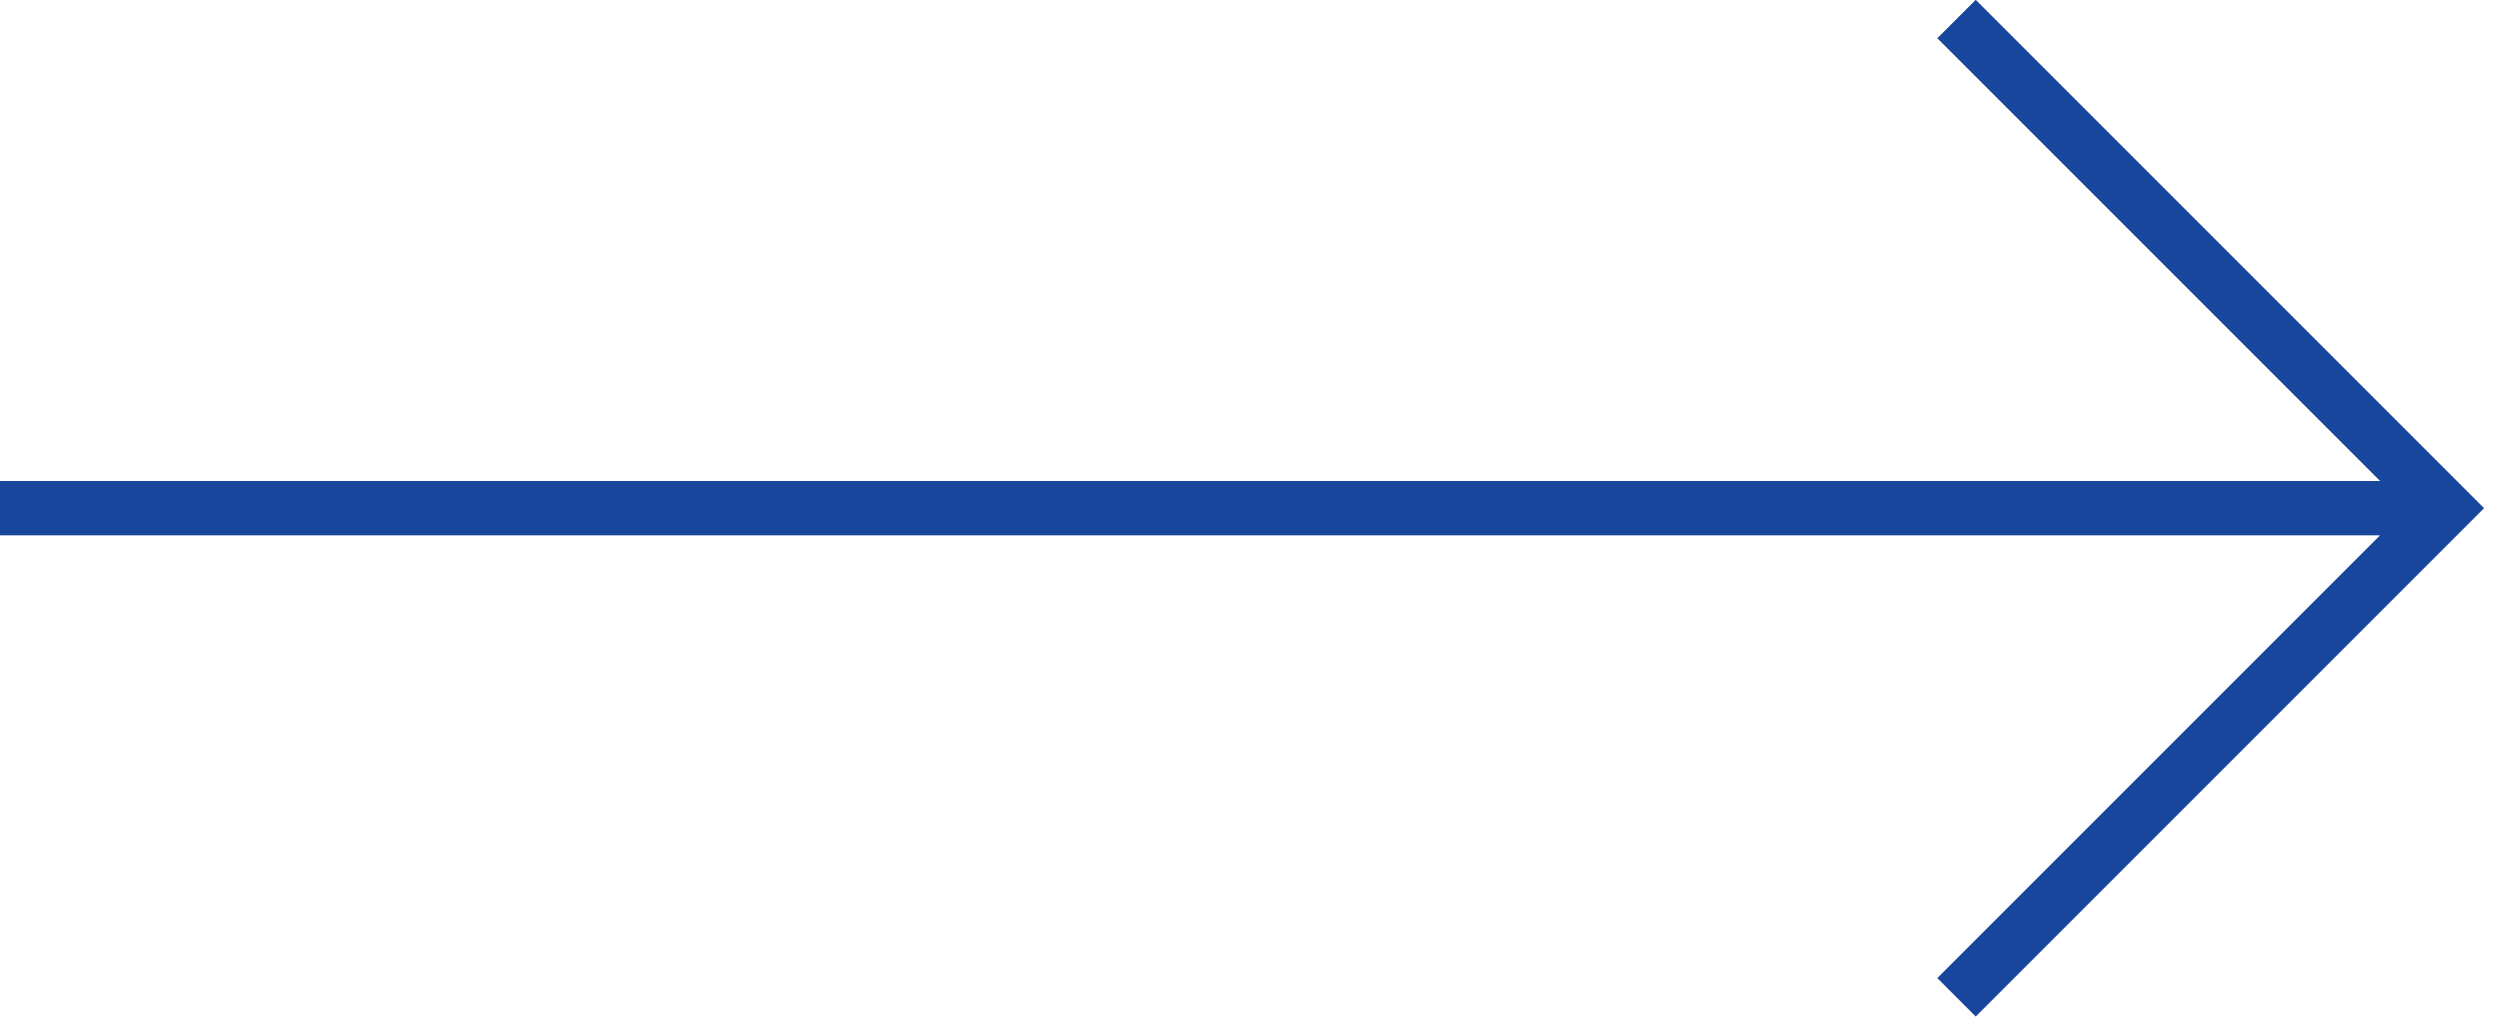 <svg xmlns="http://www.w3.org/2000/svg" width="46" height="19" fill="none"><g stroke="#19469D" stroke-miterlimit="10" clip-path="url(#a)"><path d="m36 18.35 9-9-9-9m-36 9h45"/></g><defs><clipPath id="a"><path fill="#fff" d="M0 0h45.71v18.71H0z"/></clipPath></defs></svg>